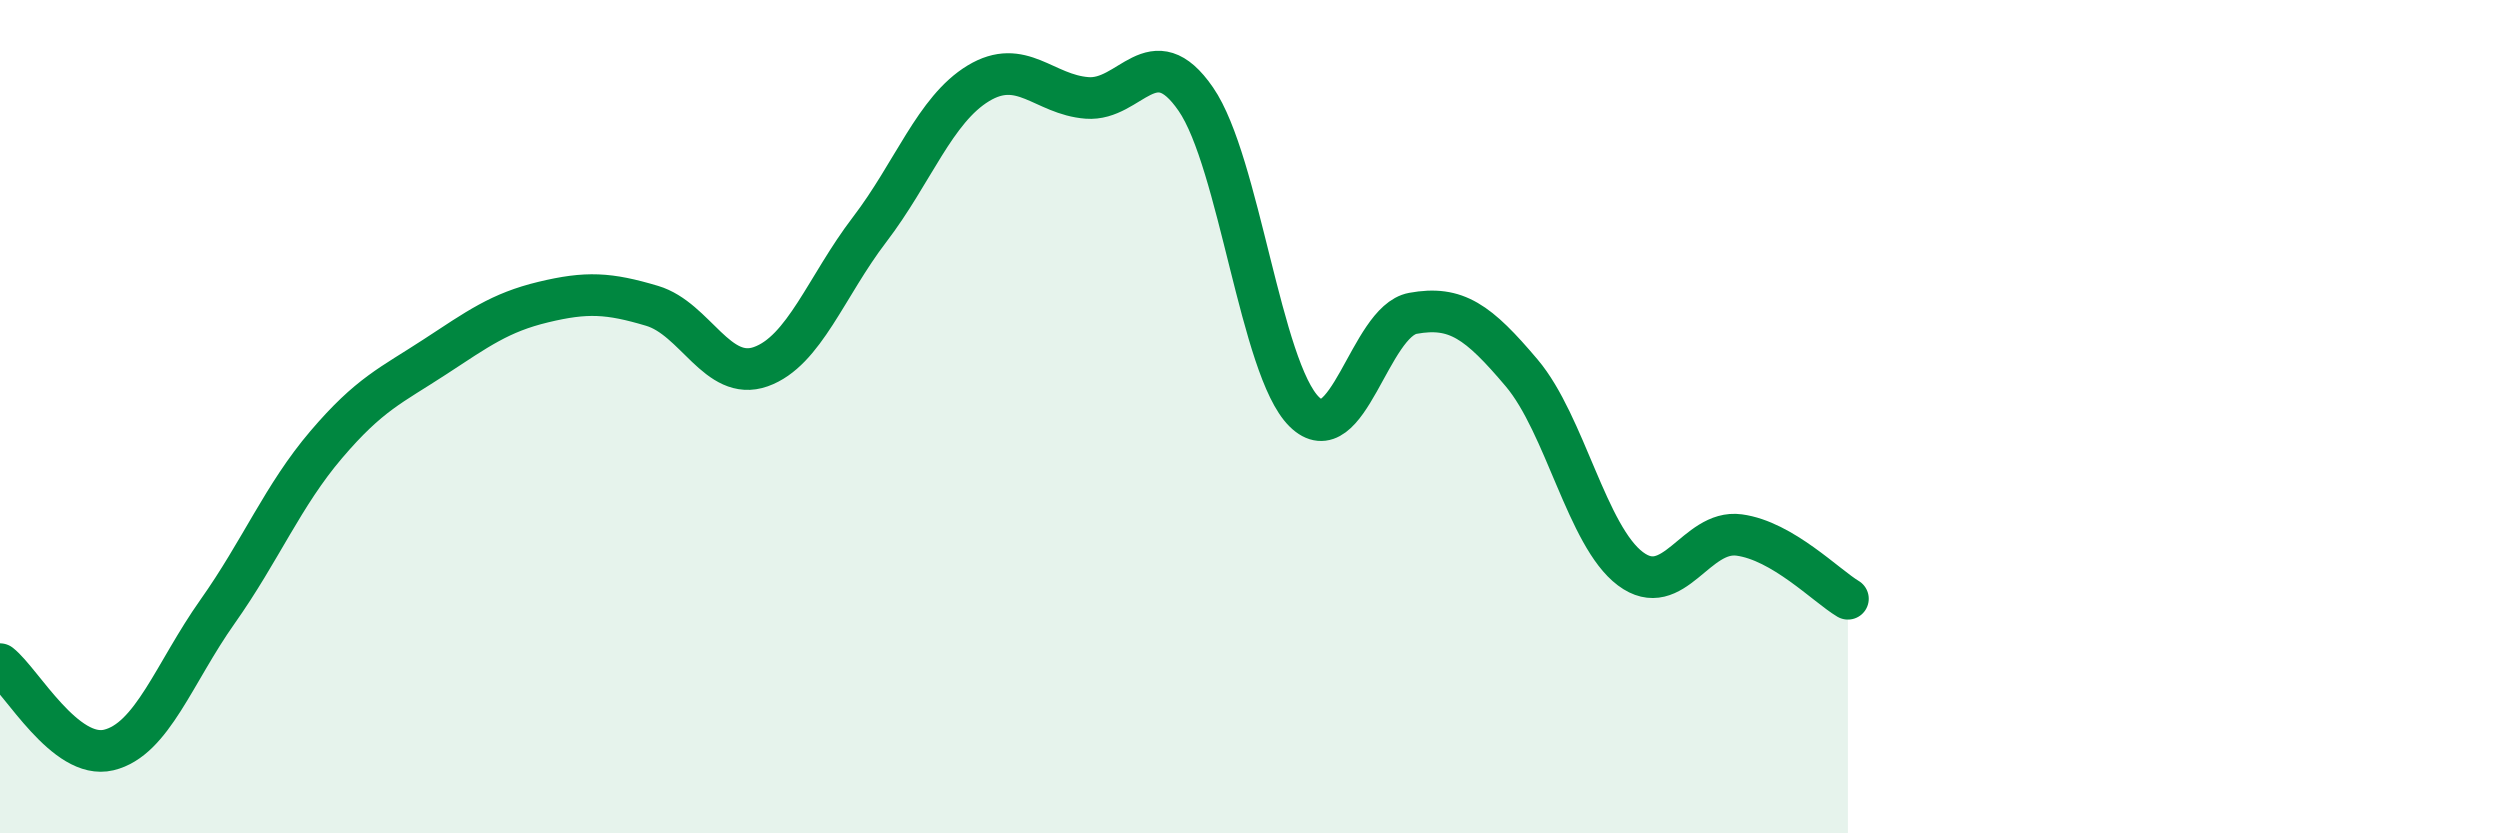 
    <svg width="60" height="20" viewBox="0 0 60 20" xmlns="http://www.w3.org/2000/svg">
      <path
        d="M 0,15.94 C 0.52,16.35 1.57,18.25 2.61,18 C 3.65,17.75 4.18,16.15 5.22,14.68 C 6.26,13.21 6.79,11.89 7.83,10.67 C 8.87,9.45 9.39,9.25 10.43,8.57 C 11.47,7.89 12,7.5 13.04,7.25 C 14.08,7 14.61,7.03 15.65,7.34 C 16.69,7.65 17.22,9.17 18.26,8.8 C 19.3,8.43 19.83,6.87 20.87,5.51 C 21.91,4.15 22.44,2.63 23.48,2 C 24.52,1.37 25.05,2.27 26.09,2.35 C 27.13,2.43 27.66,0.87 28.7,2.38 C 29.74,3.89 30.26,8.85 31.3,9.88 C 32.34,10.91 32.87,7.71 33.91,7.52 C 34.95,7.33 35.48,7.72 36.52,8.95 C 37.56,10.18 38.09,12.87 39.13,13.65 C 40.17,14.43 40.7,12.7 41.74,12.84 C 42.78,12.98 43.83,14.06 44.35,14.37L44.35 20L0 20Z"
        fill="#008740"
        opacity="0.1"
        stroke-linecap="round"
        stroke-linejoin="round"
      />
      <path
        d="M 0,15.94 C 0.52,16.35 1.57,18.25 2.61,18 C 3.65,17.75 4.18,16.15 5.22,14.68 C 6.26,13.21 6.79,11.89 7.83,10.67 C 8.87,9.45 9.39,9.25 10.43,8.57 C 11.47,7.89 12,7.5 13.04,7.25 C 14.08,7 14.61,7.03 15.65,7.34 C 16.69,7.65 17.22,9.17 18.26,8.8 C 19.3,8.43 19.83,6.87 20.87,5.51 C 21.91,4.15 22.44,2.63 23.48,2 C 24.52,1.37 25.05,2.27 26.09,2.35 C 27.13,2.43 27.66,0.87 28.7,2.38 C 29.74,3.89 30.26,8.85 31.3,9.88 C 32.34,10.91 32.87,7.71 33.91,7.52 C 34.95,7.33 35.48,7.72 36.52,8.95 C 37.56,10.18 38.09,12.87 39.13,13.65 C 40.17,14.43 40.7,12.7 41.74,12.84 C 42.78,12.98 43.83,14.06 44.35,14.37"
        stroke="#008740"
        stroke-width="1"
        fill="none"
        stroke-linecap="round"
        stroke-linejoin="round"
      />
    </svg>
  